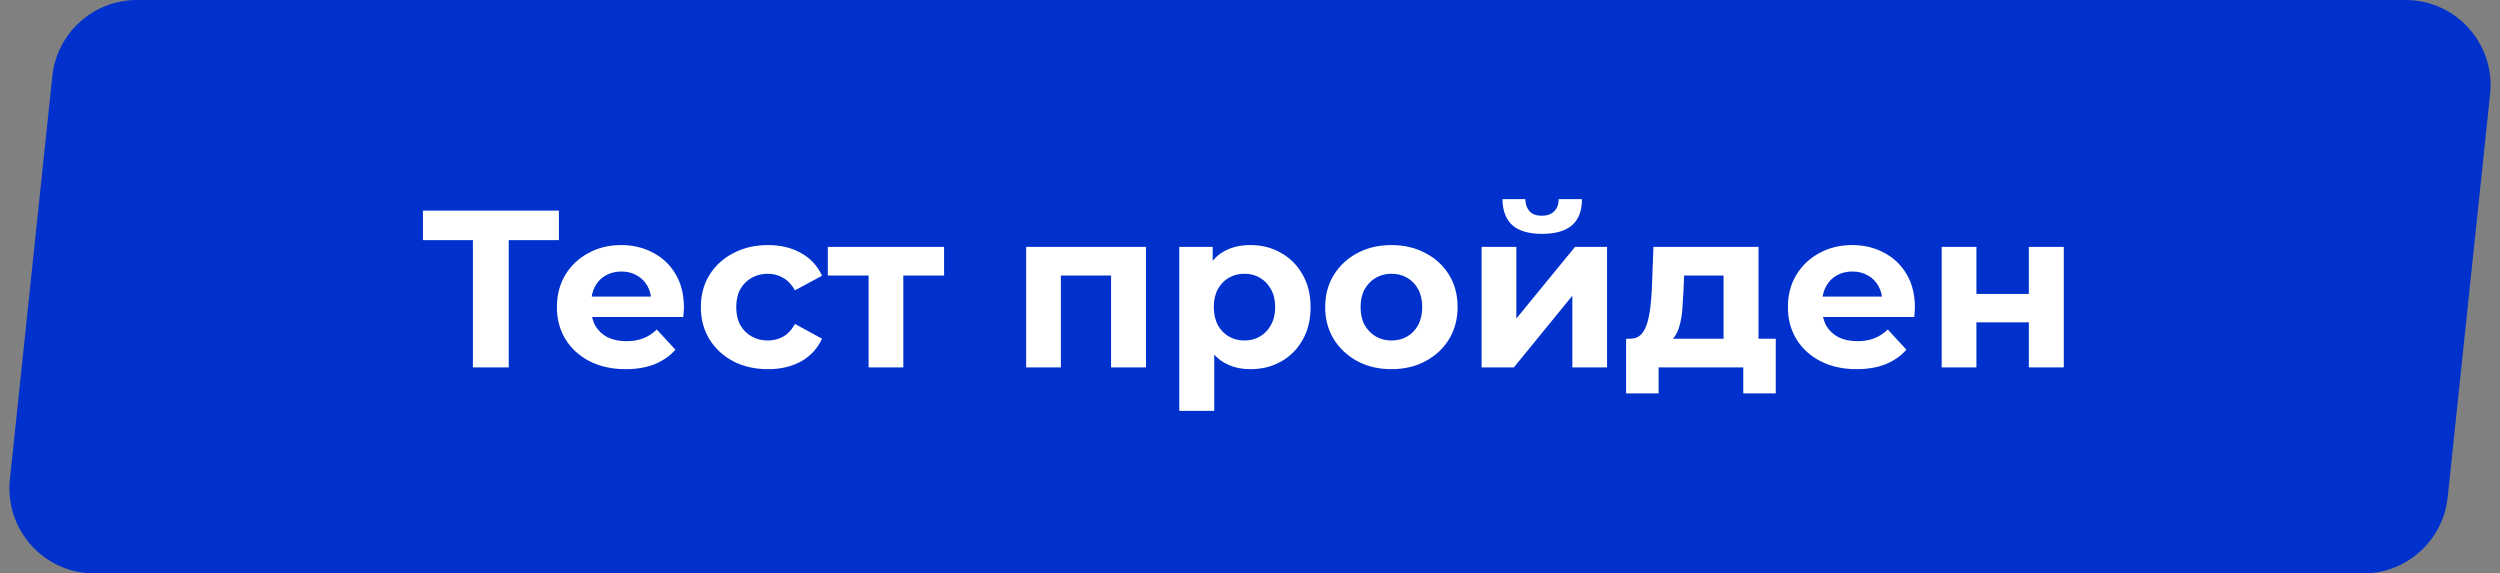 <svg width="558" height="128" viewBox="0 0 558 128" fill="none" xmlns="http://www.w3.org/2000/svg">
<rect x="0" y="0" width="558" height="128" fill="#808080" stroke="none"/>
<path d="M11.675 17.012C12.693 7.342 20.847 0 30.571 0H536.896C548.176 0 556.972 9.77 555.792 20.988L546.325 110.988C545.308 120.658 537.153 128 527.429 128H21.104C9.824 128 1.028 118.23 2.208 107.012L11.675 17.012Z" fill="#0031CC"/>
<path d="M105.548 82V51.75L107.398 53.6H94.398V47H124.748V53.6H111.748L113.548 51.75V82H105.548ZM139.65 82.4C136.583 82.4 133.883 81.8 131.55 80.6C129.25 79.4 127.467 77.767 126.2 75.7C124.933 73.6 124.3 71.217 124.3 68.55C124.3 65.85 124.917 63.467 126.15 61.4C127.417 59.3 129.133 57.667 131.3 56.5C133.467 55.3 135.917 54.7 138.65 54.7C141.283 54.7 143.65 55.267 145.75 56.4C147.883 57.5 149.567 59.1 150.8 61.2C152.033 63.267 152.65 65.75 152.65 68.65C152.65 68.95 152.633 69.3 152.6 69.7C152.567 70.067 152.533 70.417 152.5 70.75H130.65V66.2H148.4L145.4 67.55C145.4 66.15 145.117 64.933 144.55 63.9C143.983 62.867 143.2 62.067 142.2 61.5C141.2 60.9 140.033 60.6 138.7 60.6C137.367 60.6 136.183 60.9 135.15 61.5C134.15 62.067 133.367 62.883 132.8 63.95C132.233 64.983 131.95 66.217 131.95 67.65V68.85C131.95 70.317 132.267 71.617 132.9 72.75C133.567 73.85 134.483 74.7 135.65 75.3C136.85 75.867 138.25 76.15 139.85 76.15C141.283 76.15 142.533 75.933 143.6 75.5C144.7 75.067 145.7 74.417 146.6 73.55L150.75 78.05C149.517 79.45 147.967 80.533 146.1 81.3C144.233 82.033 142.083 82.4 139.65 82.4ZM171.429 82.4C168.529 82.4 165.946 81.817 163.679 80.65C161.412 79.45 159.629 77.8 158.329 75.7C157.062 73.6 156.429 71.217 156.429 68.55C156.429 65.85 157.062 63.467 158.329 61.4C159.629 59.3 161.412 57.667 163.679 56.5C165.946 55.3 168.529 54.7 171.429 54.7C174.262 54.7 176.729 55.3 178.829 56.5C180.929 57.667 182.479 59.35 183.479 61.55L177.429 64.8C176.729 63.533 175.846 62.6 174.779 62C173.746 61.4 172.612 61.1 171.379 61.1C170.046 61.1 168.846 61.4 167.779 62C166.712 62.6 165.862 63.45 165.229 64.55C164.629 65.65 164.329 66.983 164.329 68.55C164.329 70.117 164.629 71.45 165.229 72.55C165.862 73.65 166.712 74.5 167.779 75.1C168.846 75.7 170.046 76 171.379 76C172.612 76 173.746 75.717 174.779 75.15C175.846 74.55 176.729 73.6 177.429 72.3L183.479 75.6C182.479 77.767 180.929 79.45 178.829 80.65C176.729 81.817 174.262 82.4 171.429 82.4ZM193.871 82V59.7L195.621 61.5H184.771V55.1H210.721V61.5H199.871L201.621 59.7V82H193.871ZM229.039 82V55.1H255.789V82H247.989V59.75L249.739 61.5H235.039L236.789 59.75V82H229.039ZM279.118 82.4C276.851 82.4 274.868 81.9 273.168 80.9C271.468 79.9 270.134 78.383 269.168 76.35C268.234 74.283 267.768 71.683 267.768 68.55C267.768 65.383 268.218 62.783 269.118 60.75C270.018 58.717 271.318 57.2 273.018 56.2C274.718 55.2 276.751 54.7 279.118 54.7C281.651 54.7 283.918 55.283 285.918 56.45C287.951 57.583 289.551 59.183 290.718 61.25C291.918 63.317 292.518 65.75 292.518 68.55C292.518 71.383 291.918 73.833 290.718 75.9C289.551 77.967 287.951 79.567 285.918 80.7C283.918 81.833 281.651 82.4 279.118 82.4ZM263.218 91.7V55.1H270.668V60.6L270.518 68.6L271.018 76.55V91.7H263.218ZM277.768 76C279.068 76 280.218 75.7 281.218 75.1C282.251 74.5 283.068 73.65 283.668 72.55C284.301 71.417 284.618 70.083 284.618 68.55C284.618 66.983 284.301 65.65 283.668 64.55C283.068 63.45 282.251 62.6 281.218 62C280.218 61.4 279.068 61.1 277.768 61.1C276.468 61.1 275.301 61.4 274.268 62C273.234 62.6 272.418 63.45 271.818 64.55C271.218 65.65 270.918 66.983 270.918 68.55C270.918 70.083 271.218 71.417 271.818 72.55C272.418 73.65 273.234 74.5 274.268 75.1C275.301 75.7 276.468 76 277.768 76ZM310.584 82.4C307.718 82.4 305.168 81.8 302.934 80.6C300.734 79.4 298.984 77.767 297.684 75.7C296.418 73.6 295.784 71.217 295.784 68.55C295.784 65.85 296.418 63.467 297.684 61.4C298.984 59.3 300.734 57.667 302.934 56.5C305.168 55.3 307.718 54.7 310.584 54.7C313.418 54.7 315.951 55.3 318.184 56.5C320.418 57.667 322.168 59.283 323.434 61.35C324.701 63.417 325.334 65.817 325.334 68.55C325.334 71.217 324.701 73.6 323.434 75.7C322.168 77.767 320.418 79.4 318.184 80.6C315.951 81.8 313.418 82.4 310.584 82.4ZM310.584 76C311.884 76 313.051 75.7 314.084 75.1C315.118 74.5 315.934 73.65 316.534 72.55C317.134 71.417 317.434 70.083 317.434 68.55C317.434 66.983 317.134 65.65 316.534 64.55C315.934 63.45 315.118 62.6 314.084 62C313.051 61.4 311.884 61.1 310.584 61.1C309.284 61.1 308.118 61.4 307.084 62C306.051 62.6 305.218 63.45 304.584 64.55C303.984 65.65 303.684 66.983 303.684 68.55C303.684 70.083 303.984 71.417 304.584 72.55C305.218 73.65 306.051 74.5 307.084 75.1C308.118 75.7 309.284 76 310.584 76ZM330.699 82V55.1H338.449V71.1L351.549 55.1H358.699V82H350.949V66L337.899 82H330.699ZM344.199 52.2C341.266 52.2 339.066 51.567 337.599 50.3C336.133 49 335.383 47.05 335.349 44.45H340.449C340.483 45.583 340.799 46.483 341.399 47.15C341.999 47.817 342.916 48.15 344.149 48.15C345.349 48.15 346.266 47.817 346.899 47.15C347.566 46.483 347.899 45.583 347.899 44.45H353.099C353.099 47.05 352.349 49 350.849 50.3C349.349 51.567 347.133 52.2 344.199 52.2ZM384.697 78.5V61.5H375.897L375.747 64.95C375.681 66.383 375.597 67.75 375.497 69.05C375.397 70.35 375.197 71.533 374.897 72.6C374.631 73.633 374.231 74.517 373.697 75.25C373.164 75.95 372.447 76.433 371.547 76.7L363.847 75.6C364.814 75.6 365.597 75.317 366.197 74.75C366.797 74.15 367.264 73.333 367.597 72.3C367.931 71.233 368.181 70.033 368.347 68.7C368.514 67.333 368.631 65.9 368.697 64.4L369.047 55.1H392.497V78.5H384.697ZM362.947 87.8V75.6H396.347V87.8H389.097V82H370.197V87.8H362.947ZM414.406 82.4C411.339 82.4 408.639 81.8 406.306 80.6C404.006 79.4 402.223 77.767 400.956 75.7C399.689 73.6 399.056 71.217 399.056 68.55C399.056 65.85 399.673 63.467 400.906 61.4C402.173 59.3 403.889 57.667 406.056 56.5C408.223 55.3 410.673 54.7 413.406 54.7C416.039 54.7 418.406 55.267 420.506 56.4C422.639 57.5 424.323 59.1 425.556 61.2C426.789 63.267 427.406 65.75 427.406 68.65C427.406 68.95 427.389 69.3 427.356 69.7C427.323 70.067 427.289 70.417 427.256 70.75H405.406V66.2H423.156L420.156 67.55C420.156 66.15 419.873 64.933 419.306 63.9C418.739 62.867 417.956 62.067 416.956 61.5C415.956 60.9 414.789 60.6 413.456 60.6C412.123 60.6 410.939 60.9 409.906 61.5C408.906 62.067 408.123 62.883 407.556 63.95C406.989 64.983 406.706 66.217 406.706 67.65V68.85C406.706 70.317 407.023 71.617 407.656 72.75C408.323 73.85 409.239 74.7 410.406 75.3C411.606 75.867 413.006 76.15 414.606 76.15C416.039 76.15 417.289 75.933 418.356 75.5C419.456 75.067 420.456 74.417 421.356 73.55L425.506 78.05C424.273 79.45 422.723 80.533 420.856 81.3C418.989 82.033 416.839 82.4 414.406 82.4ZM433.385 82V55.1H441.135V65.6H452.835V55.1H460.635V82H452.835V71.95H441.135V82H433.385Z" fill="white"/>
</svg>
